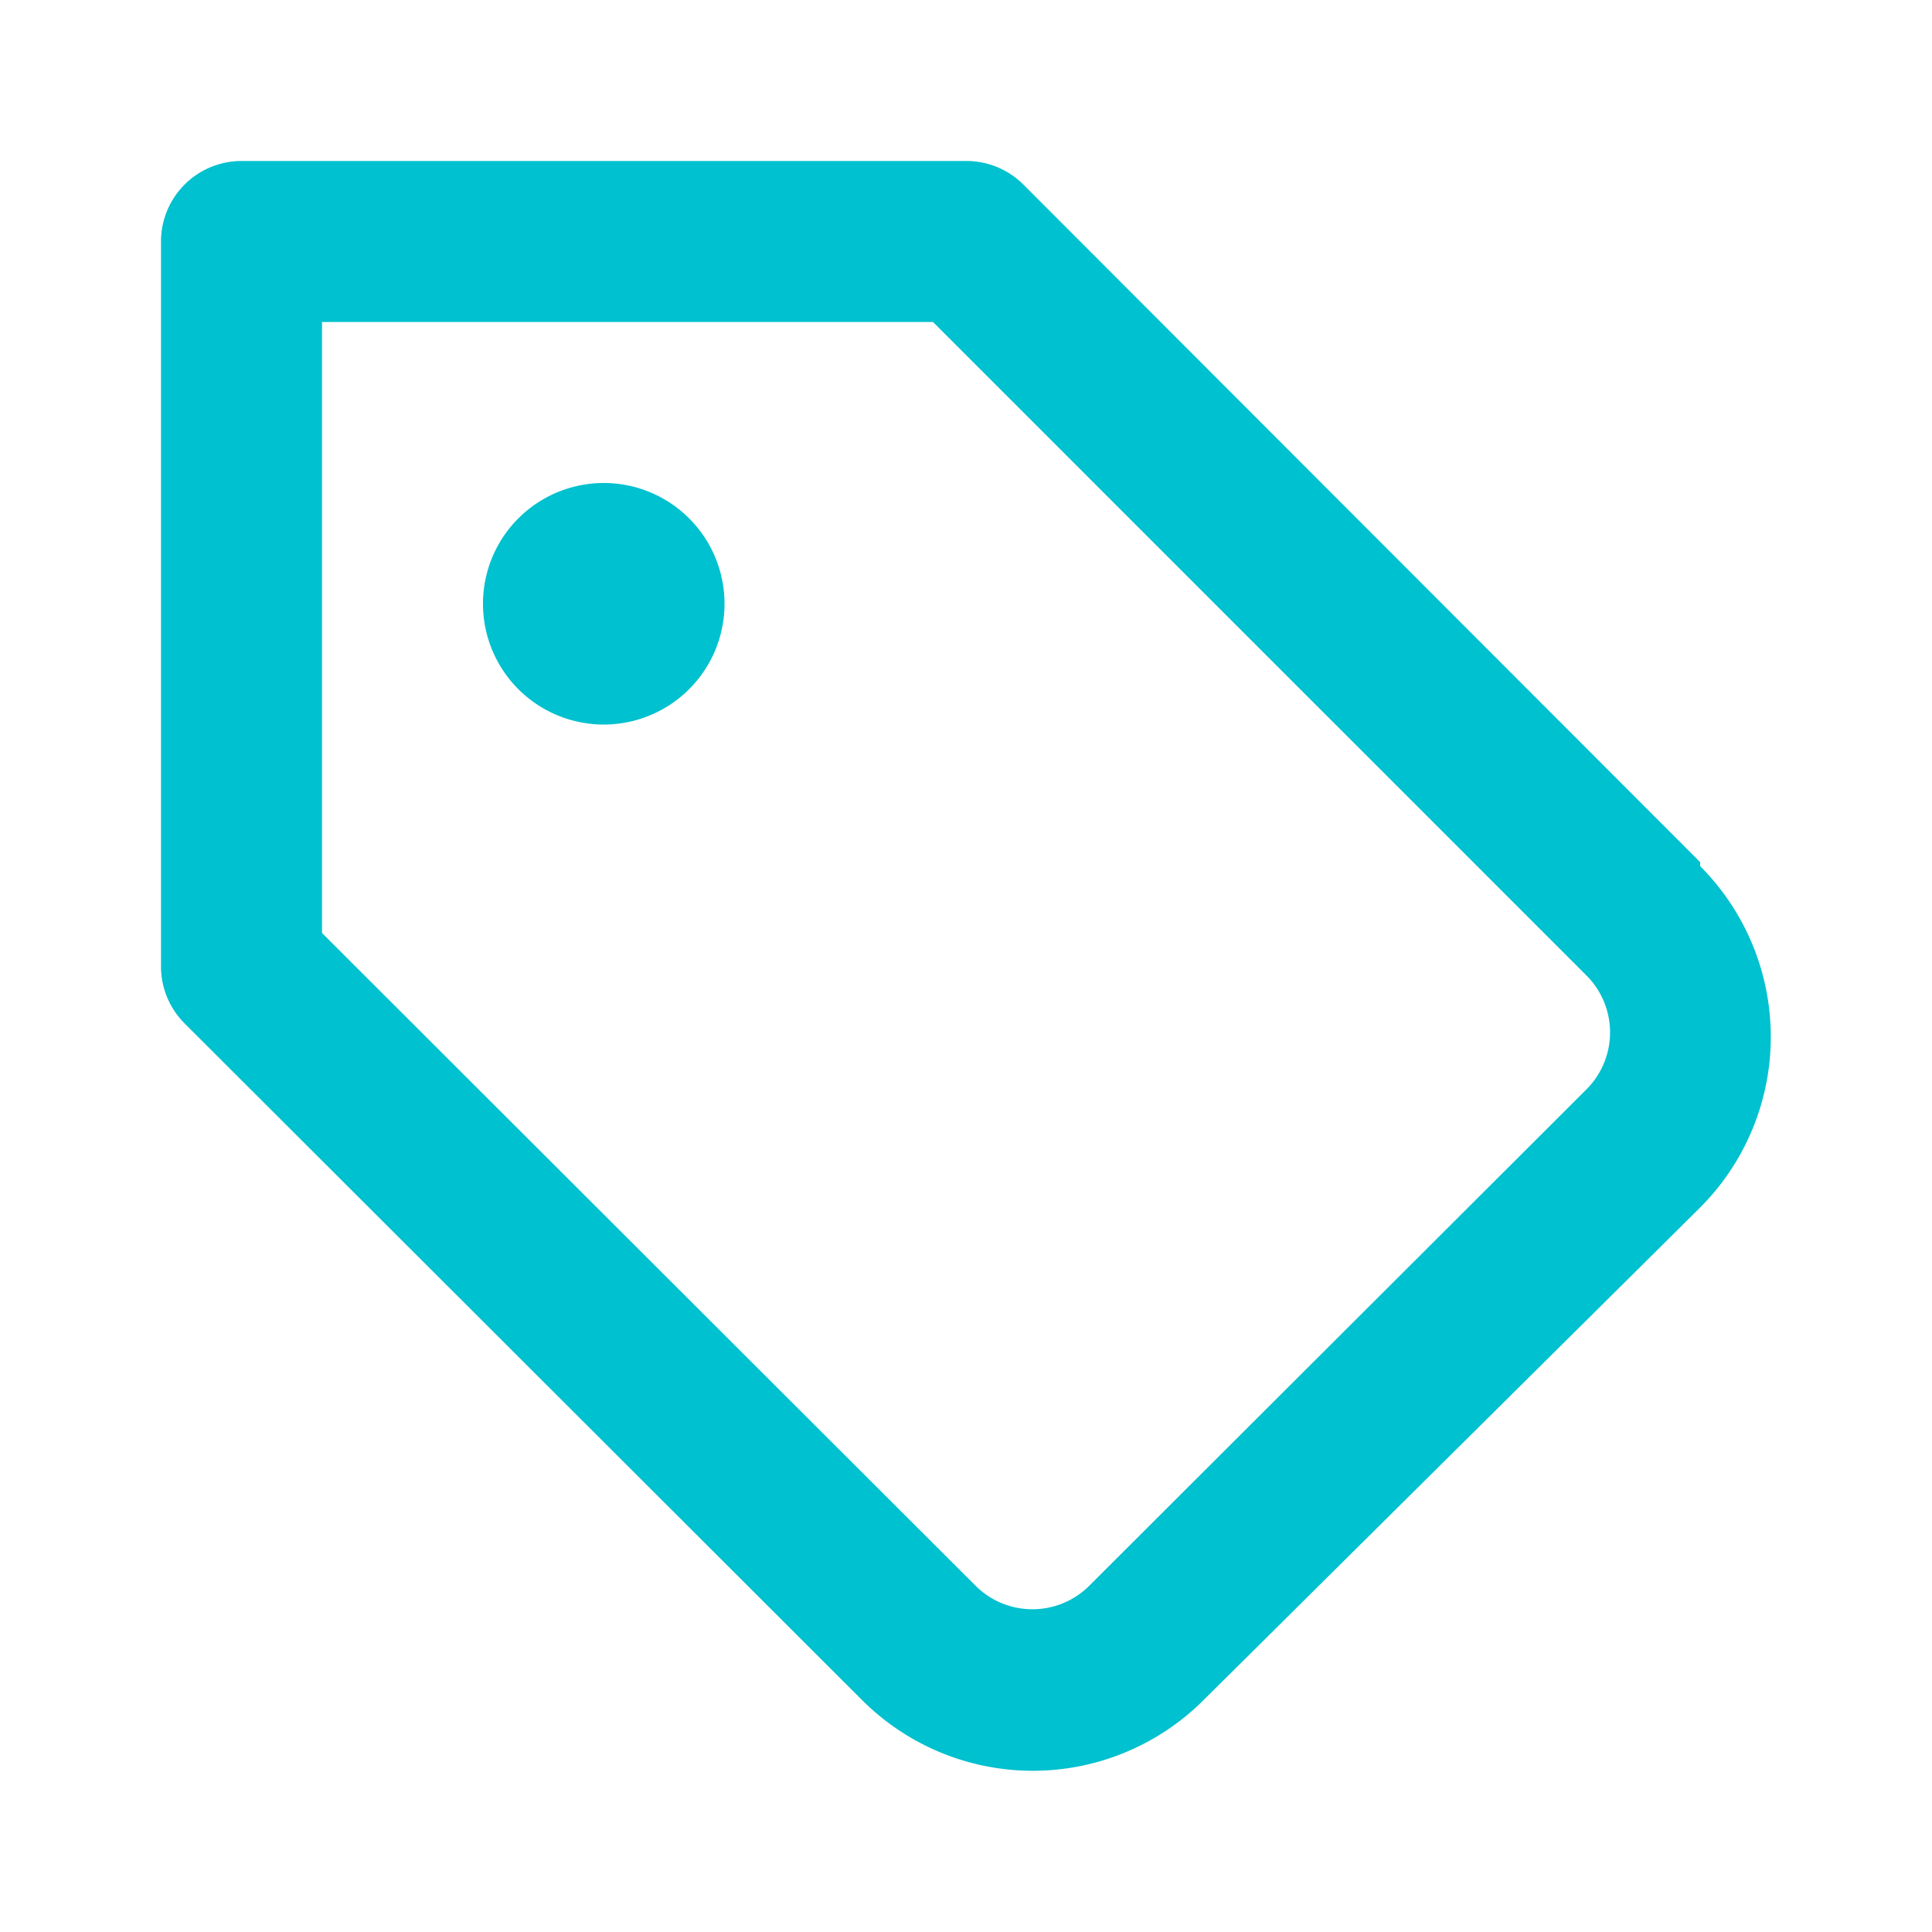 <svg width="48" height="48" fill="none" xmlns="http://www.w3.org/2000/svg"><path d="M15 12a3 3 0 1 0 0 6.001A3 3 0 0 0 15 12Zm27.24 9.42L25.42 4.58A1.999 1.999 0 0 0 24 4H6a2 2 0 0 0-2 2v18a2 2 0 0 0 .58 1.42l16.84 16.82a6 6 0 0 0 8.48 0L42.24 30a6 6 0 0 0 0-8.48v-.1Zm-2.82 5.64L27.06 39.4a2 2 0 0 1-2.82 0L8 23.18V8h15.18l16.24 16.24a2 2 0 0 1 0 2.82Z" fill="#00C1CF"/></svg>